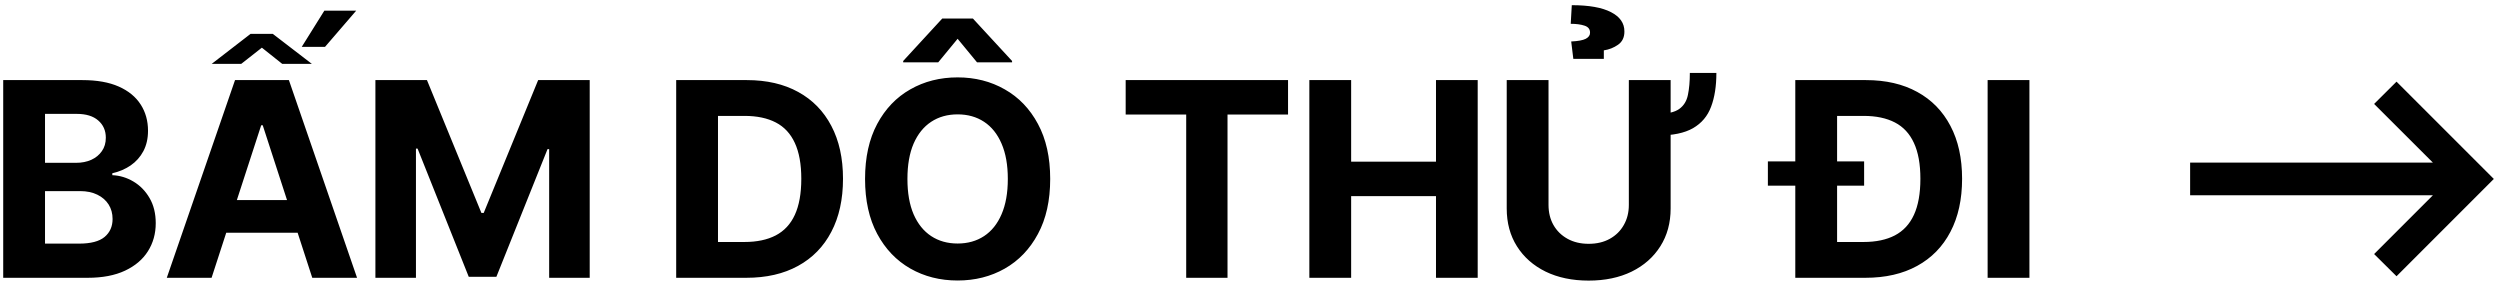 <svg width="179" height="21" viewBox="0 0 179 21" fill="none" xmlns="http://www.w3.org/2000/svg">
<path d="M0.23 19.89V5.735H5.898C6.939 5.735 7.808 5.889 8.504 6.198C9.199 6.507 9.722 6.935 10.073 7.484C10.423 8.027 10.598 8.654 10.598 9.364C10.598 9.917 10.487 10.403 10.266 10.822C10.045 11.237 9.741 11.578 9.354 11.845C8.971 12.107 8.534 12.294 8.041 12.405V12.543C8.58 12.566 9.084 12.718 9.554 12.999C10.029 13.28 10.414 13.674 10.709 14.181C11.003 14.683 11.151 15.282 11.151 15.978C11.151 16.729 10.964 17.4 10.591 17.989C10.222 18.575 9.676 19.038 8.953 19.379C8.229 19.72 7.338 19.89 6.278 19.89H0.23ZM3.223 17.443H5.663C6.497 17.443 7.105 17.284 7.488 16.966C7.87 16.644 8.061 16.215 8.061 15.681C8.061 15.289 7.967 14.944 7.778 14.644C7.589 14.345 7.319 14.11 6.969 13.939C6.624 13.769 6.211 13.683 5.732 13.683H3.223V17.443ZM3.223 11.658H5.442C5.852 11.658 6.216 11.587 6.534 11.444C6.856 11.297 7.11 11.089 7.294 10.822C7.483 10.555 7.577 10.235 7.577 9.861C7.577 9.35 7.395 8.937 7.031 8.624C6.672 8.311 6.161 8.154 5.497 8.154H3.223V11.658ZM15.149 19.89H11.942L16.828 5.735H20.685L25.565 19.89H22.358L18.812 8.97H18.701L15.149 19.89ZM14.948 14.326H22.524V16.662H14.948V14.326ZM15.156 4.574L17.941 2.424H19.531L22.33 4.574H20.208L18.75 3.413L17.271 4.574H15.156ZM21.604 3.357L23.222 0.765H25.503L23.27 3.357H21.604ZM26.879 5.735H30.57L34.468 15.245H34.634L38.532 5.735H42.223V19.89H39.32V10.677H39.203L35.54 19.821H33.563L29.9 10.642H29.782V19.89H26.879V5.735ZM53.433 19.89H48.415V5.735H53.474C54.898 5.735 56.124 6.018 57.152 6.585C58.179 7.147 58.969 7.956 59.522 9.011C60.08 10.066 60.359 11.329 60.359 12.799C60.359 14.273 60.08 15.54 59.522 16.6C58.969 17.66 58.175 18.473 57.138 19.04C56.106 19.607 54.871 19.89 53.433 19.89ZM51.408 17.326H53.309C54.193 17.326 54.938 17.169 55.541 16.856C56.149 16.538 56.606 16.047 56.91 15.384C57.218 14.716 57.373 13.854 57.373 12.799C57.373 11.753 57.218 10.898 56.91 10.235C56.606 9.571 56.152 9.082 55.548 8.769C54.944 8.456 54.2 8.299 53.316 8.299H51.408V17.326ZM75.194 12.812C75.194 14.356 74.902 15.669 74.316 16.752C73.736 17.835 72.943 18.662 71.939 19.233C70.939 19.8 69.814 20.084 68.566 20.084C67.308 20.084 66.179 19.798 65.179 19.227C64.179 18.655 63.389 17.828 62.808 16.745C62.228 15.662 61.938 14.351 61.938 12.812C61.938 11.269 62.228 9.956 62.808 8.873C63.389 7.79 64.179 6.965 65.179 6.398C66.179 5.827 67.308 5.541 68.566 5.541C69.814 5.541 70.939 5.827 71.939 6.398C72.943 6.965 73.736 7.79 74.316 8.873C74.902 9.956 75.194 11.269 75.194 12.812ZM72.16 12.812C72.16 11.813 72.01 10.969 71.711 10.283C71.416 9.596 70.999 9.076 70.46 8.721C69.921 8.366 69.289 8.189 68.566 8.189C67.842 8.189 67.211 8.366 66.672 8.721C66.133 9.076 65.714 9.596 65.414 10.283C65.119 10.969 64.972 11.813 64.972 12.812C64.972 13.812 65.119 14.656 65.414 15.342C65.714 16.029 66.133 16.549 66.672 16.904C67.211 17.259 67.842 17.436 68.566 17.436C69.289 17.436 69.921 17.259 70.46 16.904C70.999 16.549 71.416 16.029 71.711 15.342C72.01 14.656 72.16 13.812 72.16 12.812ZM69.955 4.463L68.566 2.777L67.177 4.463H64.668V4.366L67.467 1.325H69.658L72.464 4.366V4.463H69.955ZM80.598 8.202V5.735H92.224V8.202H87.89V19.89H84.932V8.202H80.598ZM93.749 19.89V5.735H96.742V11.575H102.817V5.735H105.803V19.89H102.817V14.043H96.742V19.89H93.749ZM120.993 5.223H122.893C122.893 6.168 122.767 6.974 122.513 7.643C122.265 8.311 121.834 8.822 121.221 9.177C120.613 9.527 119.767 9.702 118.684 9.702V8.154C119.389 8.154 119.905 8.037 120.232 7.802C120.56 7.567 120.767 7.23 120.855 6.792C120.947 6.355 120.993 5.832 120.993 5.223ZM116.625 5.735H119.617V14.928C119.617 15.96 119.371 16.863 118.878 17.637C118.389 18.411 117.705 19.015 116.825 19.448C115.945 19.876 114.92 20.091 113.749 20.091C112.574 20.091 111.547 19.876 110.667 19.448C109.787 19.015 109.102 18.411 108.614 17.637C108.125 16.863 107.881 15.96 107.881 14.928V5.735H110.874V14.672C110.874 15.211 110.991 15.69 111.226 16.109C111.466 16.529 111.802 16.858 112.236 17.098C112.669 17.337 113.173 17.457 113.749 17.457C114.33 17.457 114.834 17.337 115.263 17.098C115.696 16.858 116.03 16.529 116.265 16.109C116.505 15.69 116.625 15.211 116.625 14.672V5.735ZM114.834 4.214H112.65L112.498 2.97C112.987 2.947 113.335 2.883 113.542 2.777C113.749 2.666 113.851 2.521 113.846 2.341C113.851 2.092 113.719 1.924 113.452 1.837C113.189 1.749 112.86 1.705 112.464 1.705L112.54 0.371C113.77 0.371 114.705 0.537 115.346 0.869C115.991 1.201 116.311 1.662 116.307 2.251C116.311 2.671 116.159 2.989 115.85 3.205C115.546 3.417 115.208 3.551 114.834 3.606V4.214ZM133.561 19.89H129.877V17.326H133.436C134.321 17.326 135.065 17.169 135.669 16.856C136.277 16.538 136.733 16.047 137.037 15.384C137.346 14.716 137.5 13.854 137.5 12.799C137.5 11.753 137.346 10.898 137.037 10.235C136.733 9.571 136.279 9.082 135.676 8.769C135.072 8.456 134.328 8.299 133.443 8.299H129.815V5.735H133.602C135.026 5.735 136.252 6.018 137.279 6.585C138.307 7.147 139.097 7.956 139.65 9.011C140.208 10.066 140.486 11.329 140.486 12.799C140.486 14.273 140.208 15.54 139.65 16.6C139.097 17.66 138.302 18.473 137.265 19.04C136.233 19.607 134.998 19.89 133.561 19.89ZM131.536 5.735V19.89H128.543V5.735H131.536ZM126.58 13.296V11.555H133.471V13.296H126.58ZM145.307 5.735V19.89H142.314V5.735H145.307ZM171.591 5.846L178.558 12.812L171.591 19.779L169.987 18.19L174.196 13.981H156.813V11.644H174.196L169.987 7.442L171.591 5.846Z" fill="black"/>
</svg>
